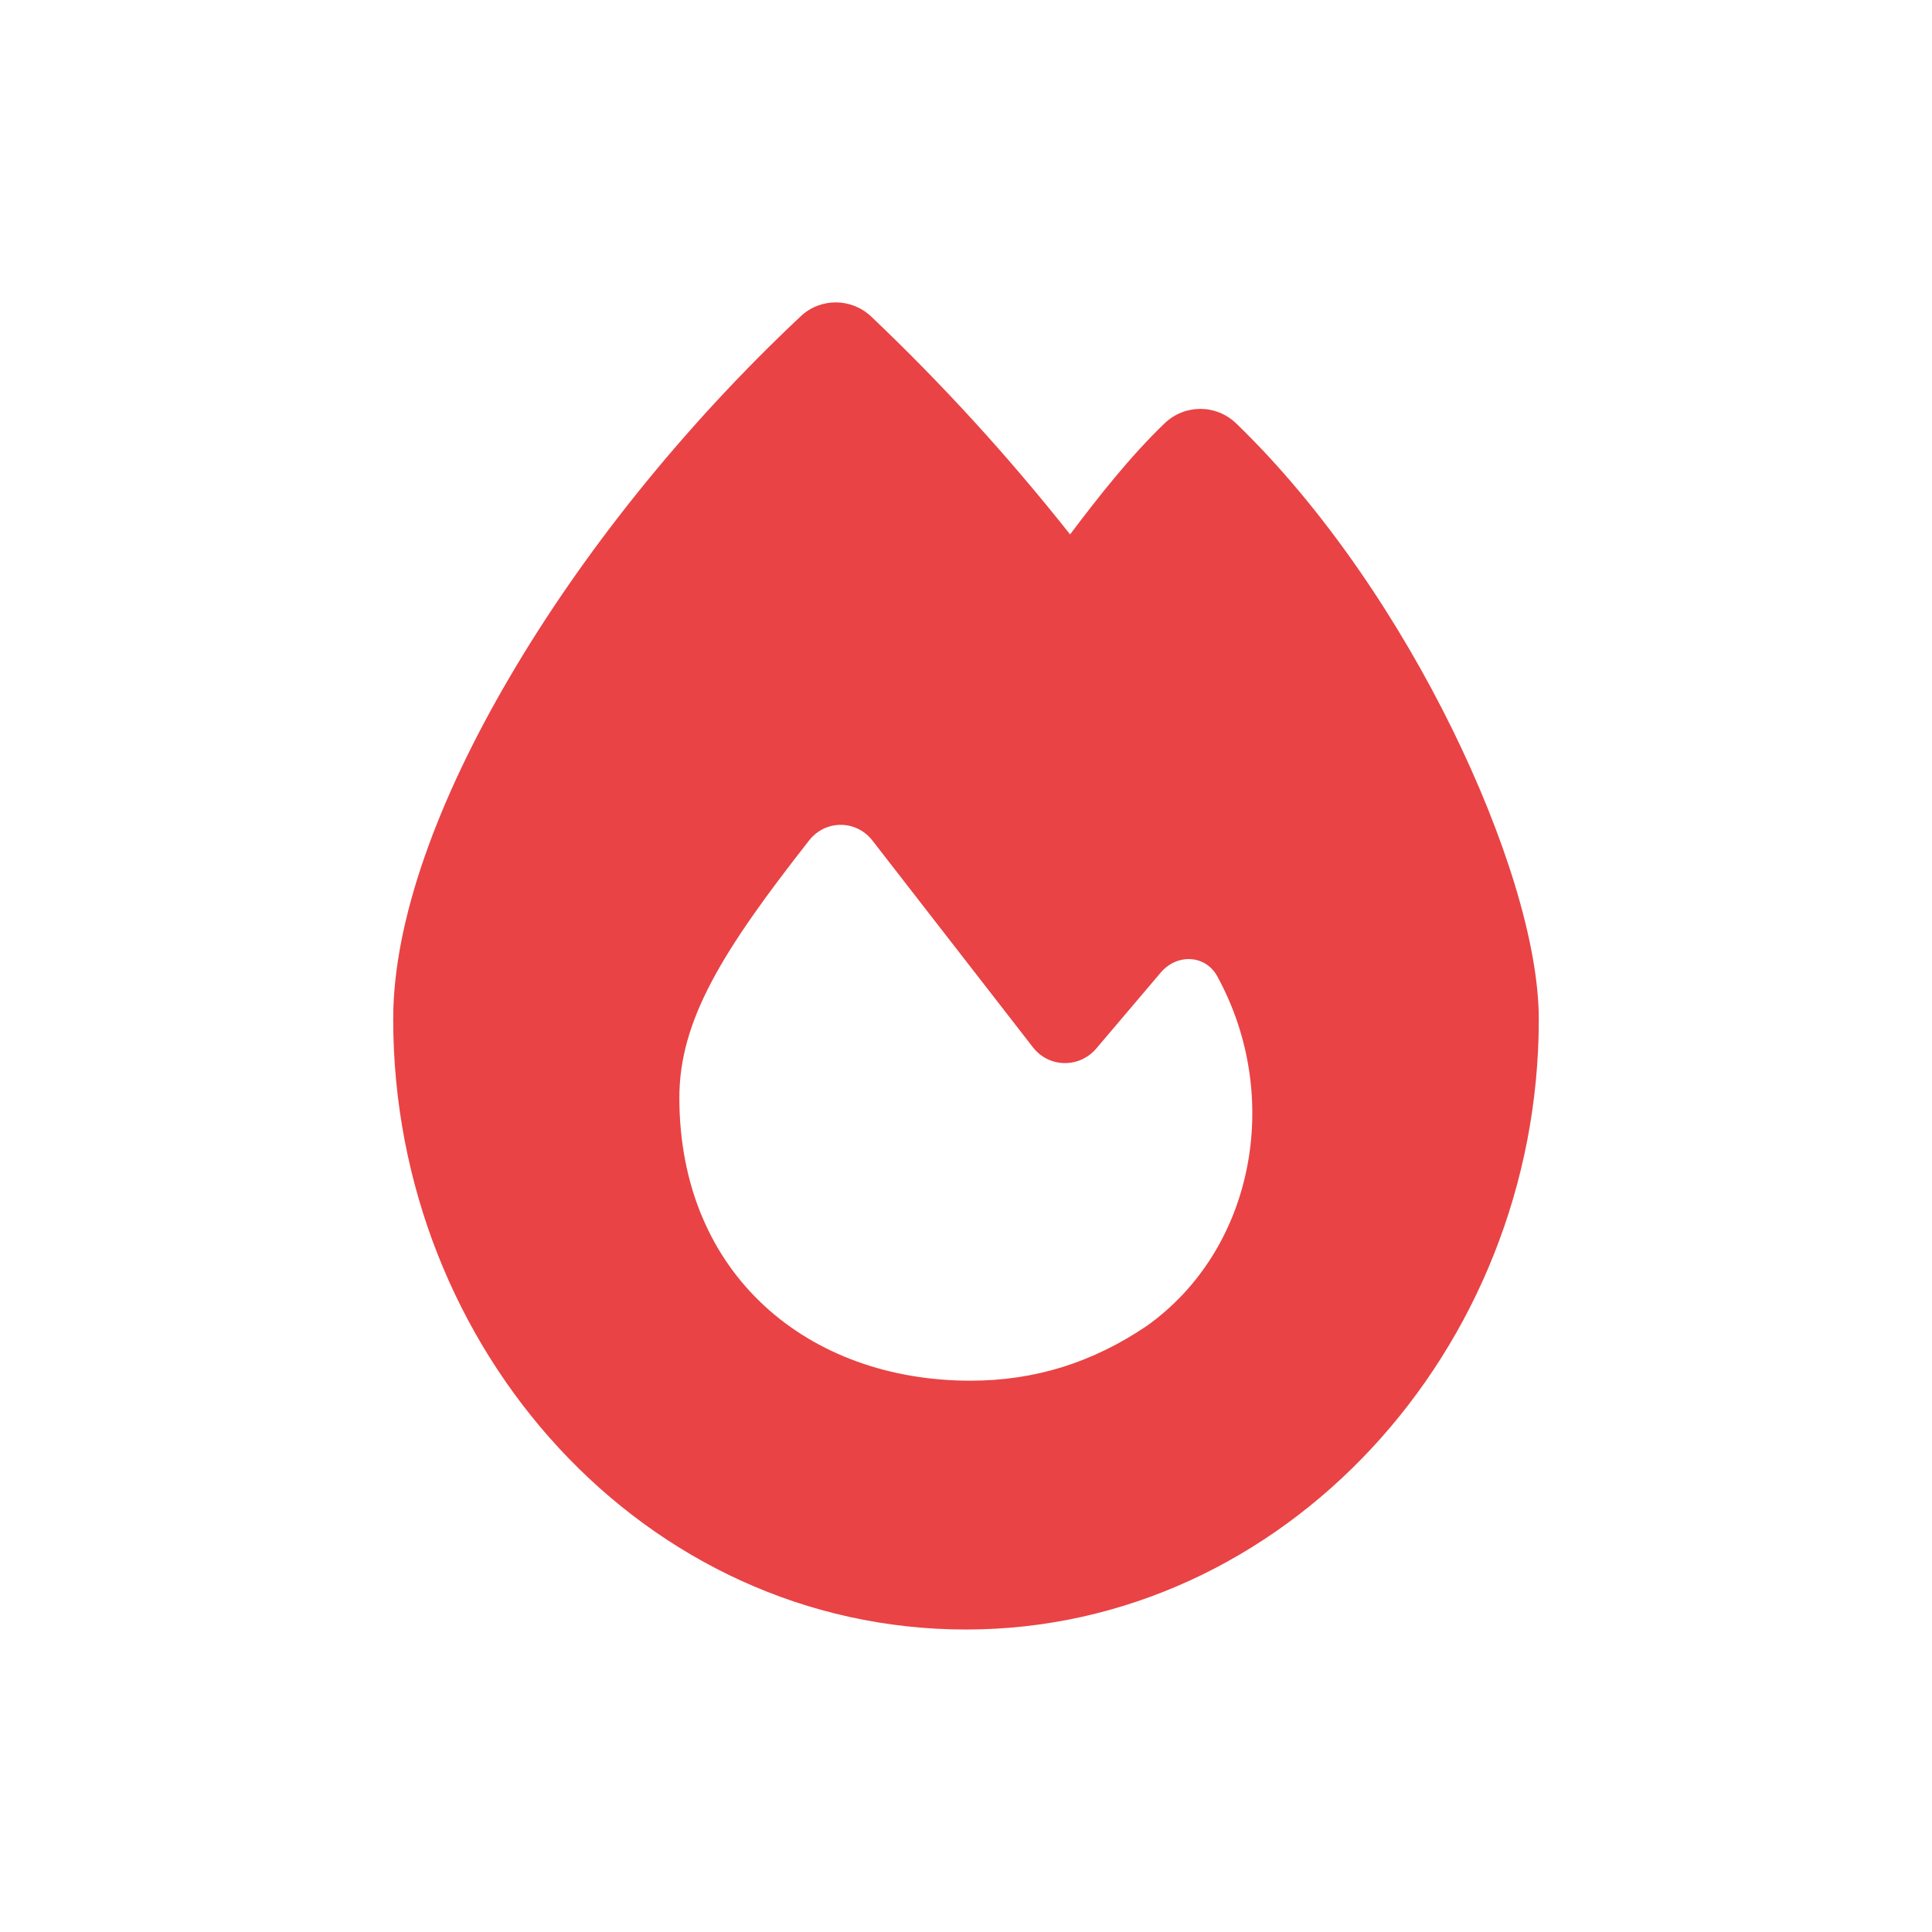 <svg width="511" height="511" viewBox="0 0 511 511" fill="none" xmlns="http://www.w3.org/2000/svg">
<g clip-path="url(#clip0_1_7)">
<path d="M211.741 83.698C217.016 78.694 225.2 78.762 230.475 83.767C249.142 101.522 266.66 120.649 283.027 141.352C290.467 131.481 298.921 120.718 308.052 111.943C313.395 106.869 321.646 106.869 326.989 112.011C350.39 134.634 370.207 164.524 384.14 192.906C397.869 220.876 407 249.463 407 269.618C407 357.094 339.501 430.996 255.5 430.996C170.552 430.996 104 357.026 104 269.55C104 243.225 116.039 211.073 134.706 179.263C153.576 146.974 180.223 113.314 211.741 83.698ZM256.65 365.184C273.761 365.184 288.911 360.385 303.182 350.787C331.656 330.632 339.298 290.322 322.187 258.65C319.144 252.48 311.366 252.068 306.969 257.278L289.926 277.365C285.462 282.575 277.413 282.438 273.22 277.022C262.06 262.626 242.108 236.918 230.746 222.316C226.485 216.831 218.369 216.763 214.04 222.247C191.18 251.383 179.682 269.755 179.682 290.39C179.75 337.35 213.973 365.184 256.65 365.184Z" fill="#E94345"/>
</g>
<defs>
<clipPath id="clip0_1_7">
<rect width="303" height="351" fill="white" transform="translate(104 80)"/>
</clipPath>
</defs>
</svg>
